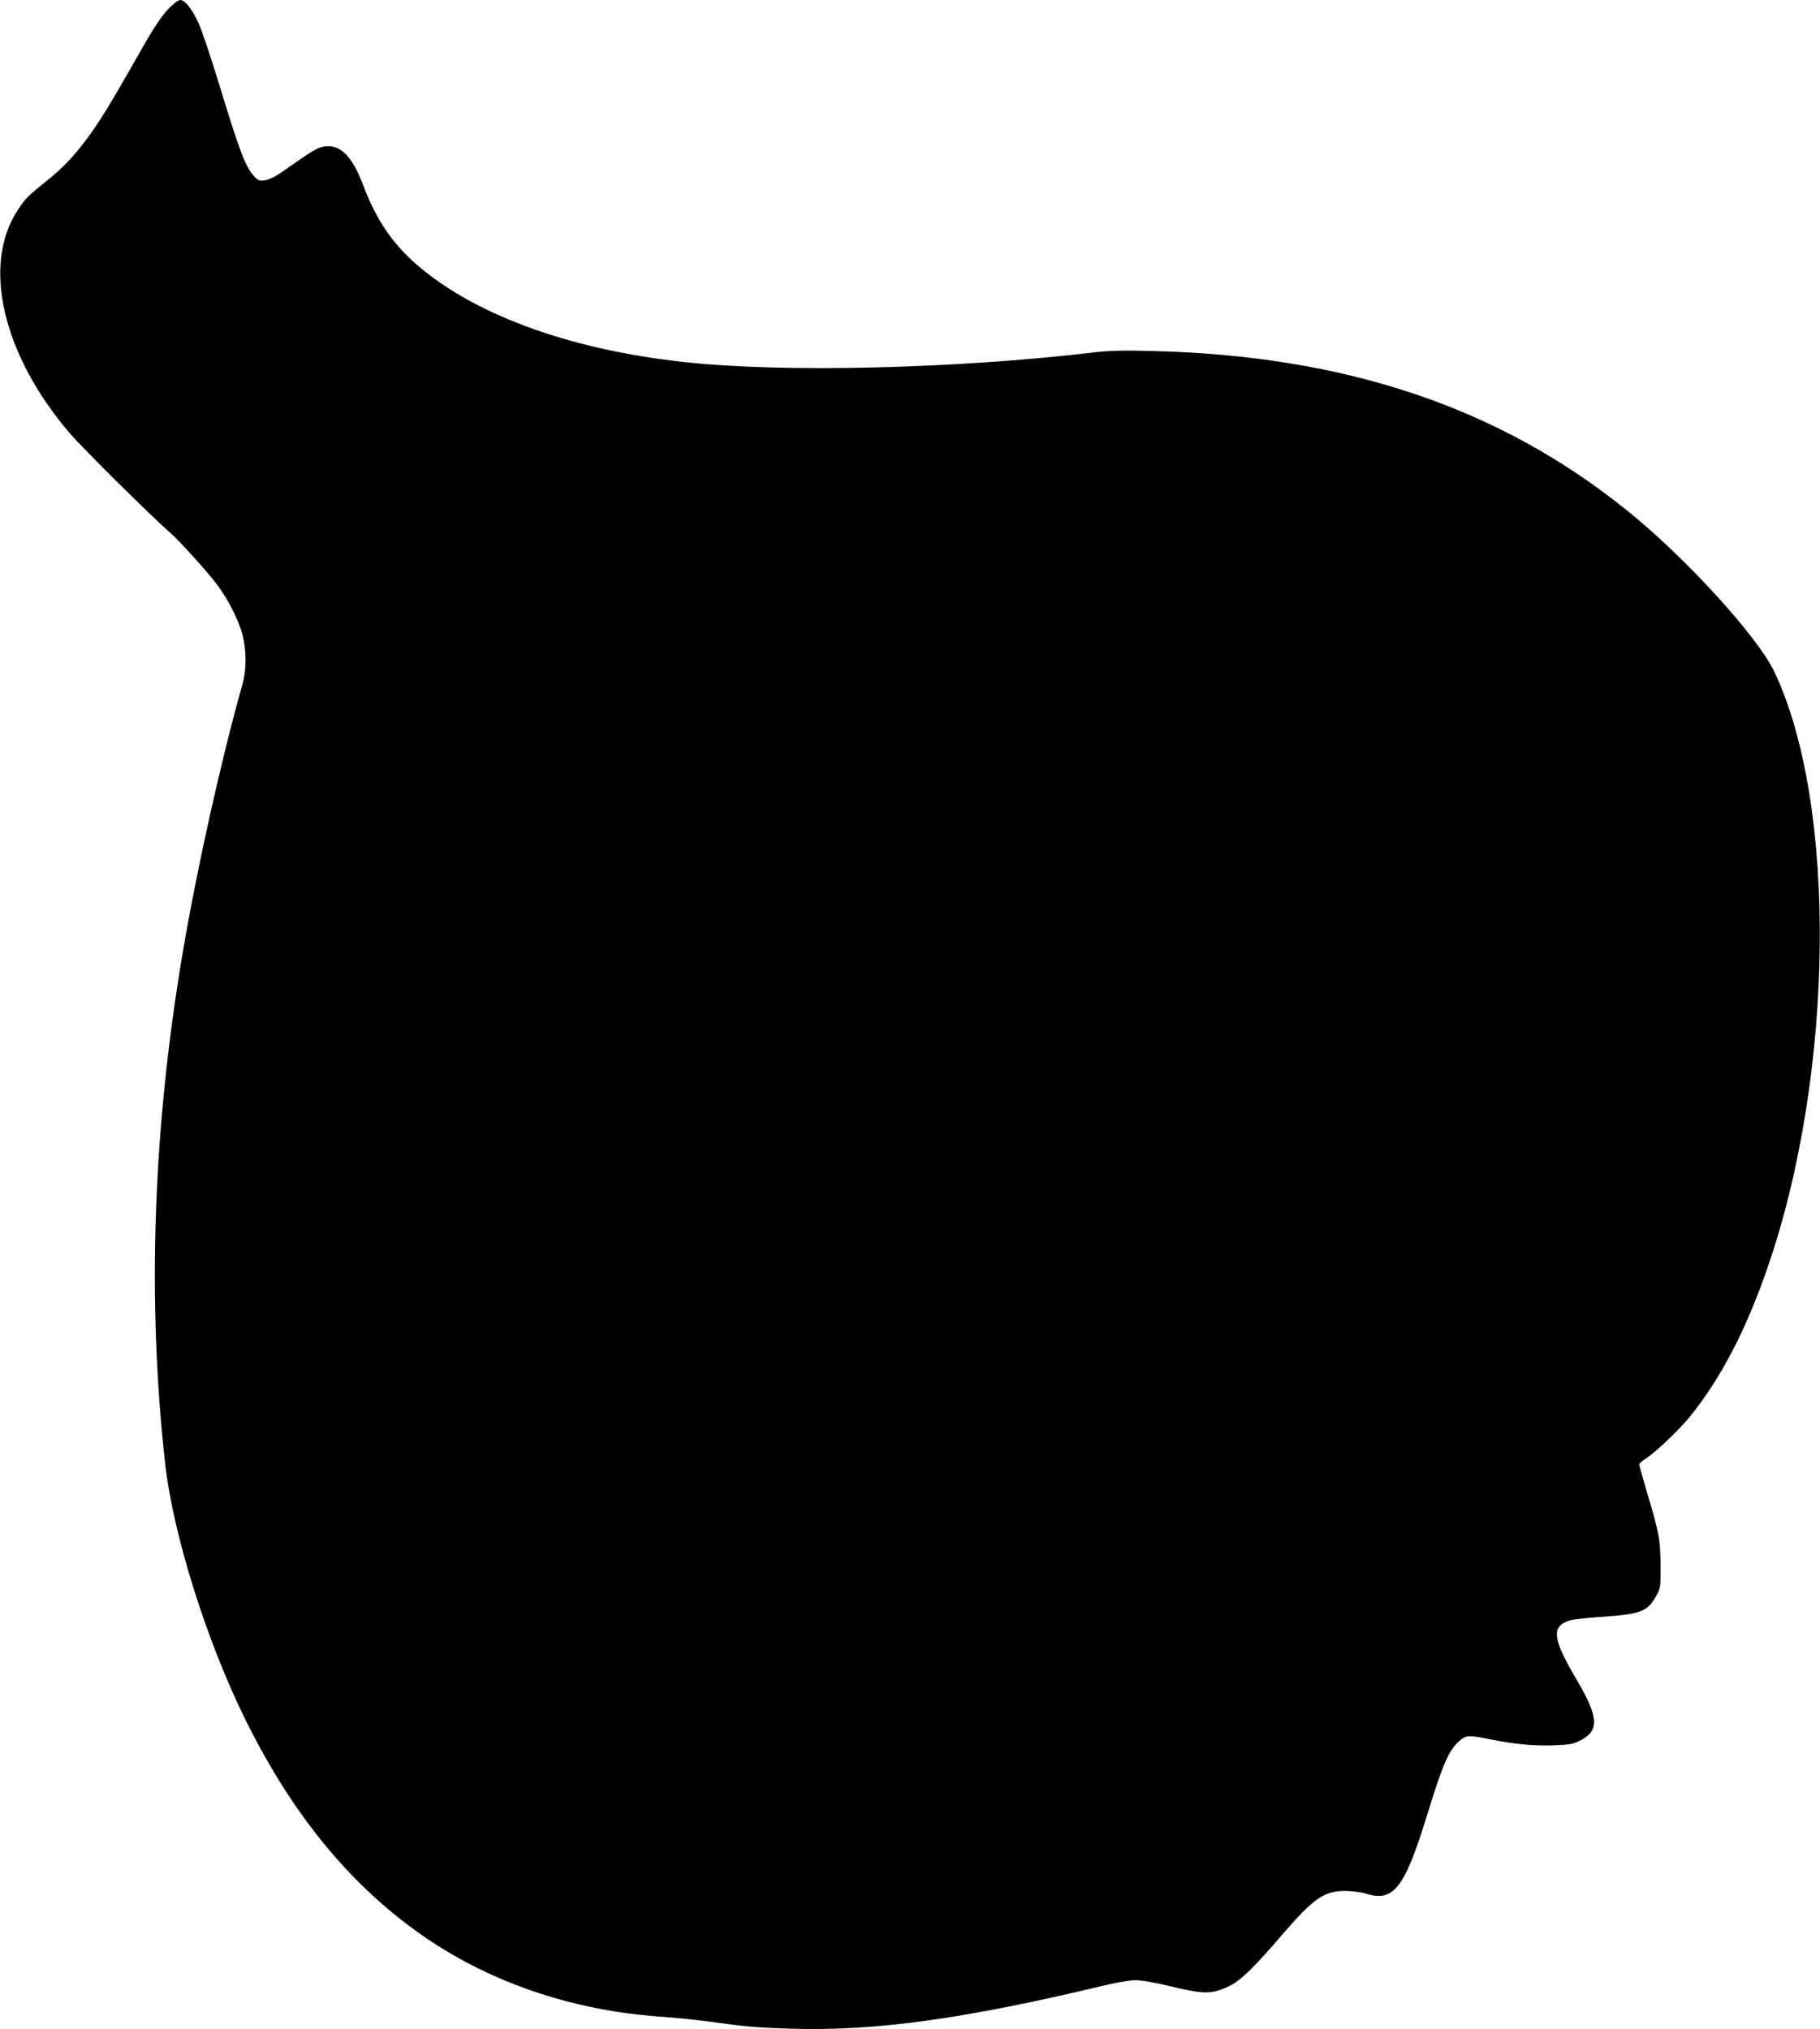  <svg version="1.0" xmlns="http://www.w3.org/2000/svg"
 width="1148pt" height="1280pt" viewBox="0 0 1148 1280"
 preserveAspectRatio="xMidYMid meet"><g transform="translate(0,1280) scale(0.1,-0.1)"
fill="#000000" stroke="none">
<path d="M1060 12742 c-35 -37 -86 -111 -141 -207 -47 -83 -127 -222 -178
-310 -156 -271 -279 -430 -425 -548 -146 -118 -154 -126 -202 -199 -231 -346
-99 -915 328 -1413 82 -95 518 -527 632 -626 57 -49 233 -244 294 -325 71 -94
139 -228 162 -320 25 -97 25 -217 1 -304 -135 -478 -286 -1156 -376 -1684
-190 -1115 -228 -2202 -114 -3231 50 -454 265 -1138 516 -1640 290 -580 642
-1011 1083 -1326 429 -306 958 -489 1525 -529 88 -6 223 -20 300 -30 236 -33
312 -40 530 -46 526 -16 1085 61 1958 270 86 21 175 36 210 36 37 0 128 -16
231 -41 199 -48 250 -48 354 1 75 35 155 112 339 326 202 234 266 278 403 277
41 -1 98 -8 125 -17 175 -55 244 32 386 493 101 330 139 415 209 474 38 32 58
33 181 8 160 -32 269 -43 399 -40 109 4 131 7 174 29 126 63 122 144 -17 382
-155 262 -164 338 -47 377 19 6 105 16 190 22 259 17 301 33 355 130 30 53 30
56 29 199 -1 160 -8 200 -89 470 -25 84 -45 157 -45 163 0 7 20 24 44 39 60
39 206 177 275 262 194 239 355 547 491 943 422 1222 440 2921 41 3758 -107
223 -564 724 -934 1020 -806 648 -1775 972 -2987 1001 -191 5 -275 3 -380 -10
-870 -102 -1950 -128 -2570 -60 -699 75 -1286 283 -1656 585 -177 144 -288
303 -374 533 -68 181 -144 257 -243 242 -47 -7 -66 -19 -282 -170 -32 -22 -72
-40 -95 -43 -33 -5 -42 -1 -65 23 -57 61 -91 151 -225 590 -49 160 -105 326
-124 370 -40 92 -88 154 -119 154 -13 0 -43 -23 -77 -58z"/>
</g>
</svg>
